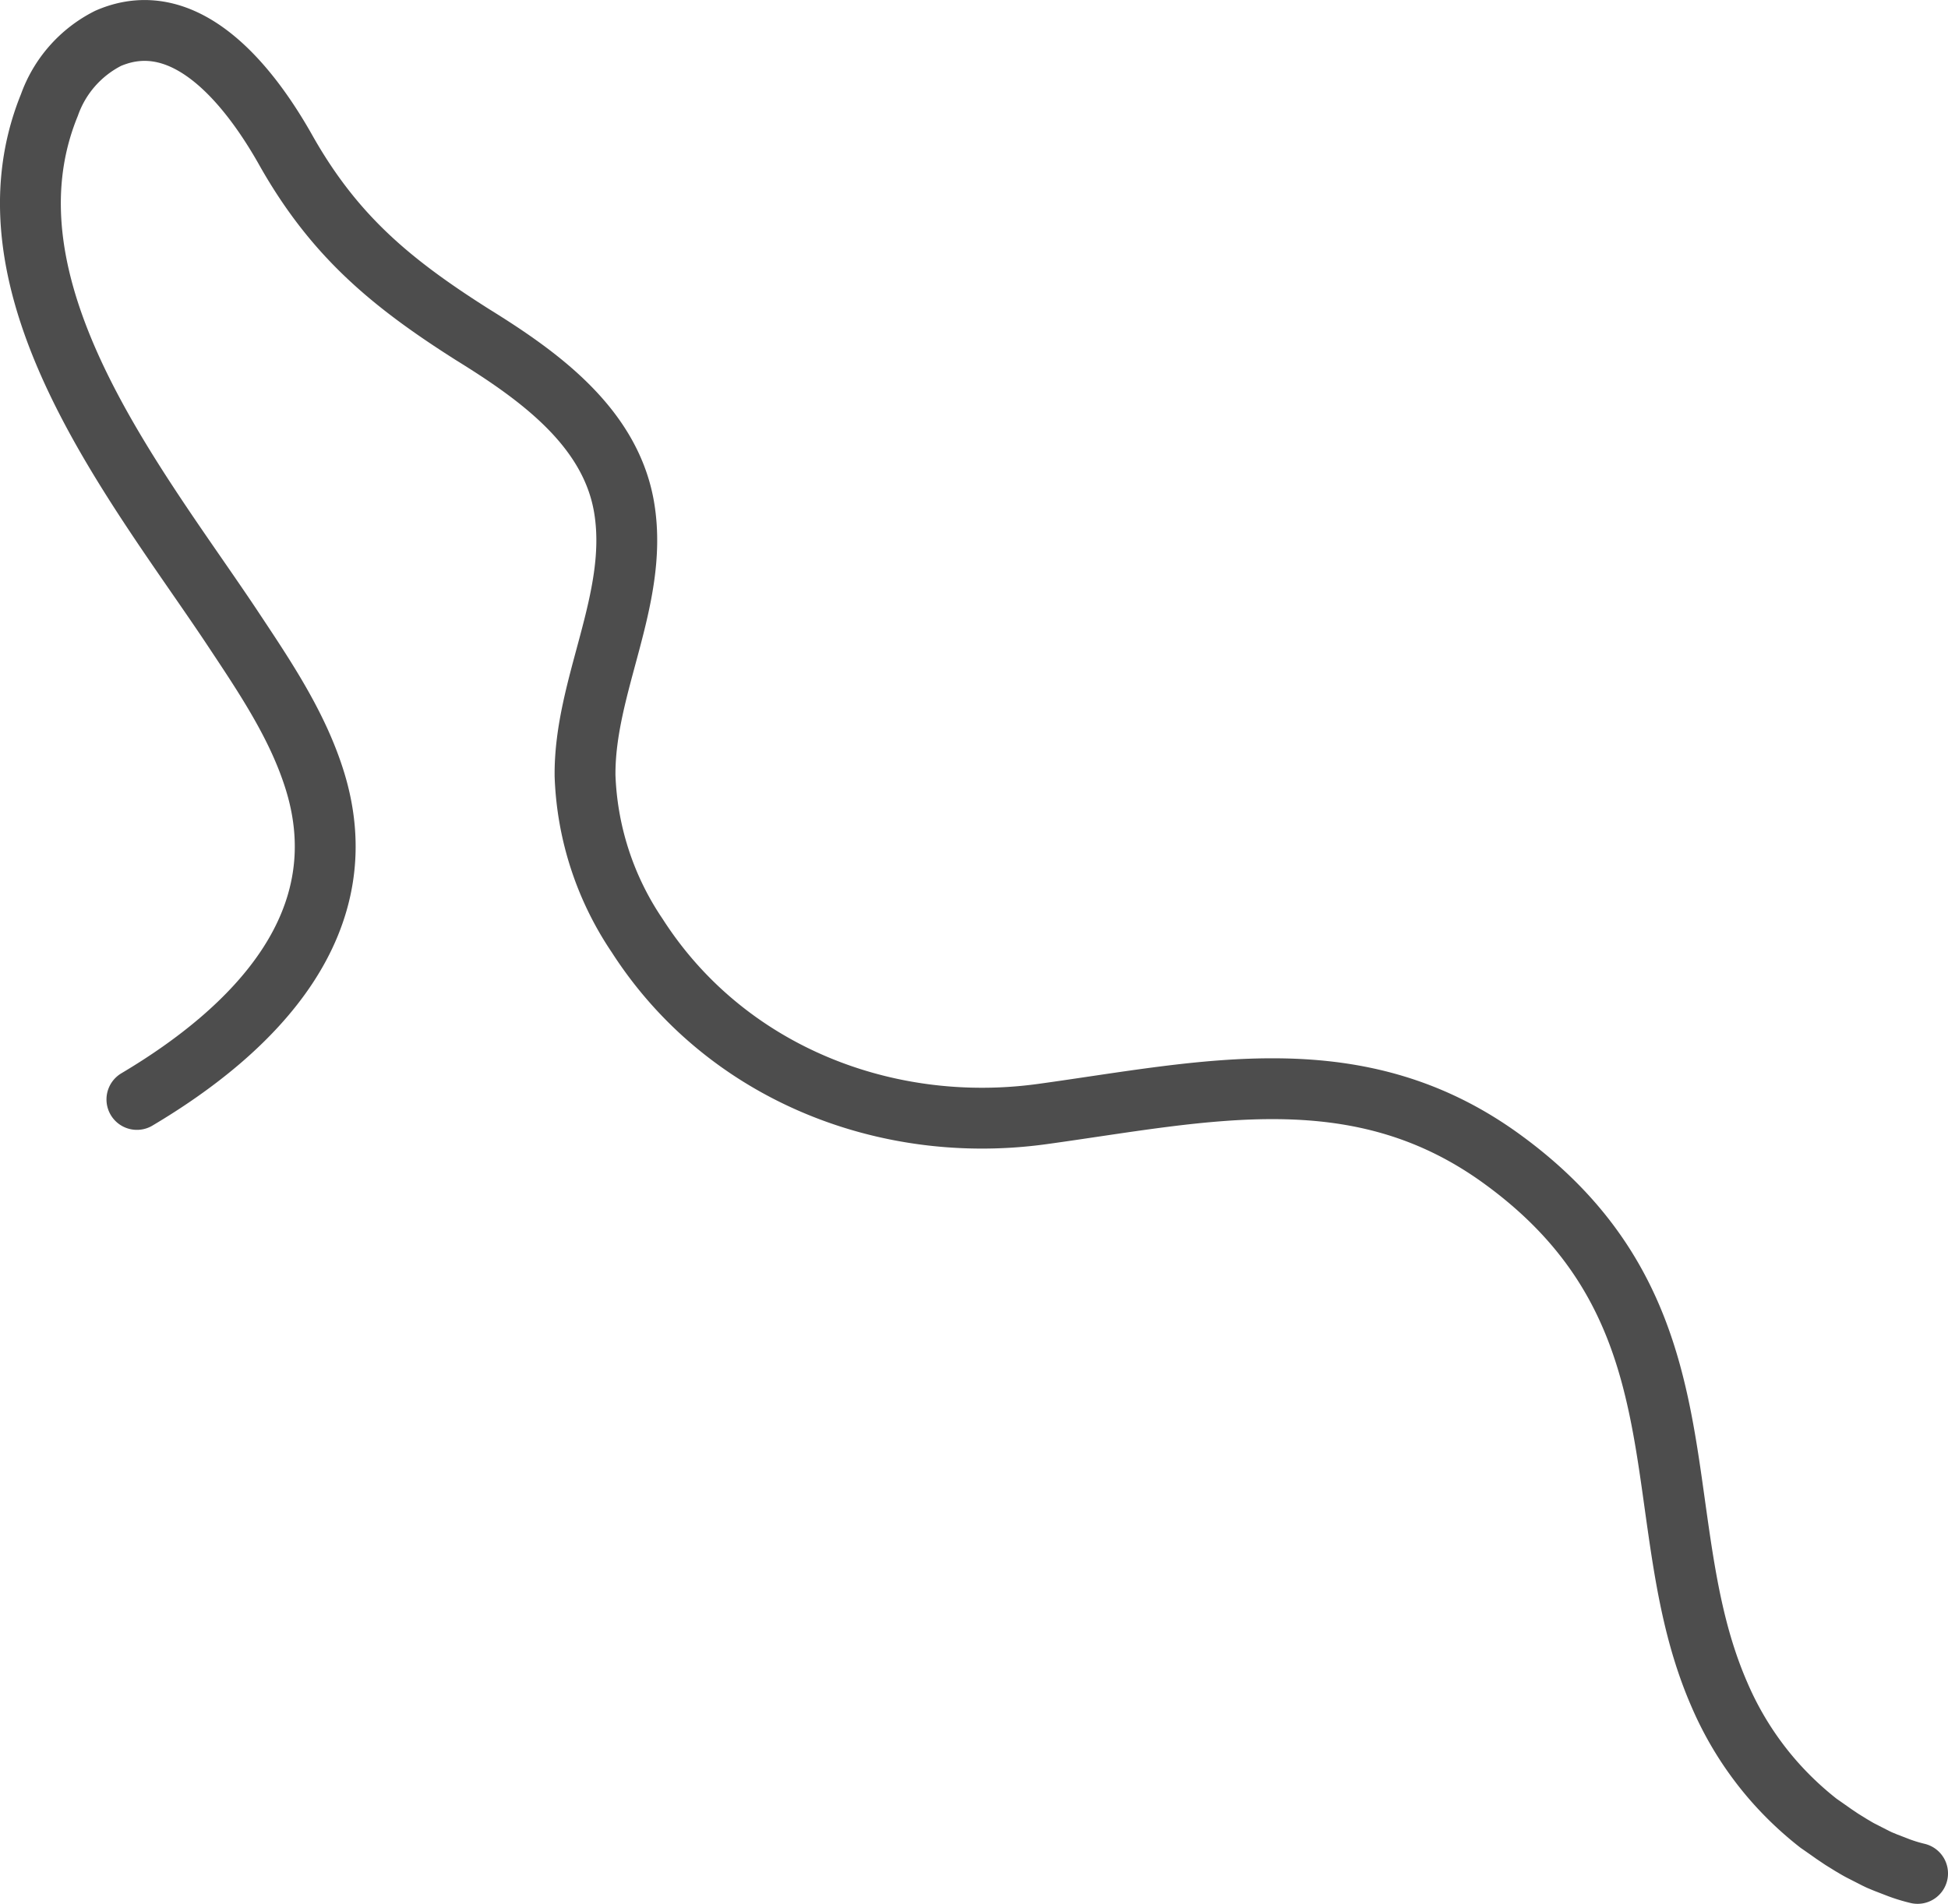 <svg id="Layer_2" data-name="Layer 2" xmlns="http://www.w3.org/2000/svg" viewBox="0 0 128.06 125.18"><defs><style>.cls-1{fill:none;stroke:#4d4d4d;stroke-linecap:round;stroke-linejoin:round;stroke-width:4px;}</style></defs><title>IECS_illustrated_roadcrack</title><path class="cls-1" d="M126.06,123.18a10.56,10.56,0,0,1-1.22-.37l-.88-.34-.41-.17-.23-.11-.92-.47c-.3-.15-.46-.26-.69-.39l-.63-.39-.52-.35c-.34-.24-.68-.48-1-.7a21.72,21.72,0,0,1-2.92-2.75,21.45,21.45,0,0,1-3.6-5.7c-1.71-3.91-2.3-8-2.88-12.1-1.14-8.18-2.15-16.31-11.24-23-9.54-7.06-19.59-4.58-30.4-3.09C58.2,74.67,47.65,70.5,41.89,61.52A20,20,0,0,1,38.46,51c-.05-5.89,3.49-11.54,2.6-17.44-.81-5.43-5.64-8.86-10-11.56C25.68,18.59,22,15.51,18.86,10,16.63,6,12.37.24,7.11,2.52A7.84,7.84,0,0,0,3.25,6.9c-4.9,12,5.76,25,11.91,34.21,2.08,3.14,4.25,6.3,5.43,9.88C23.8,60.64,16.68,67.73,9,72.29"/></svg>